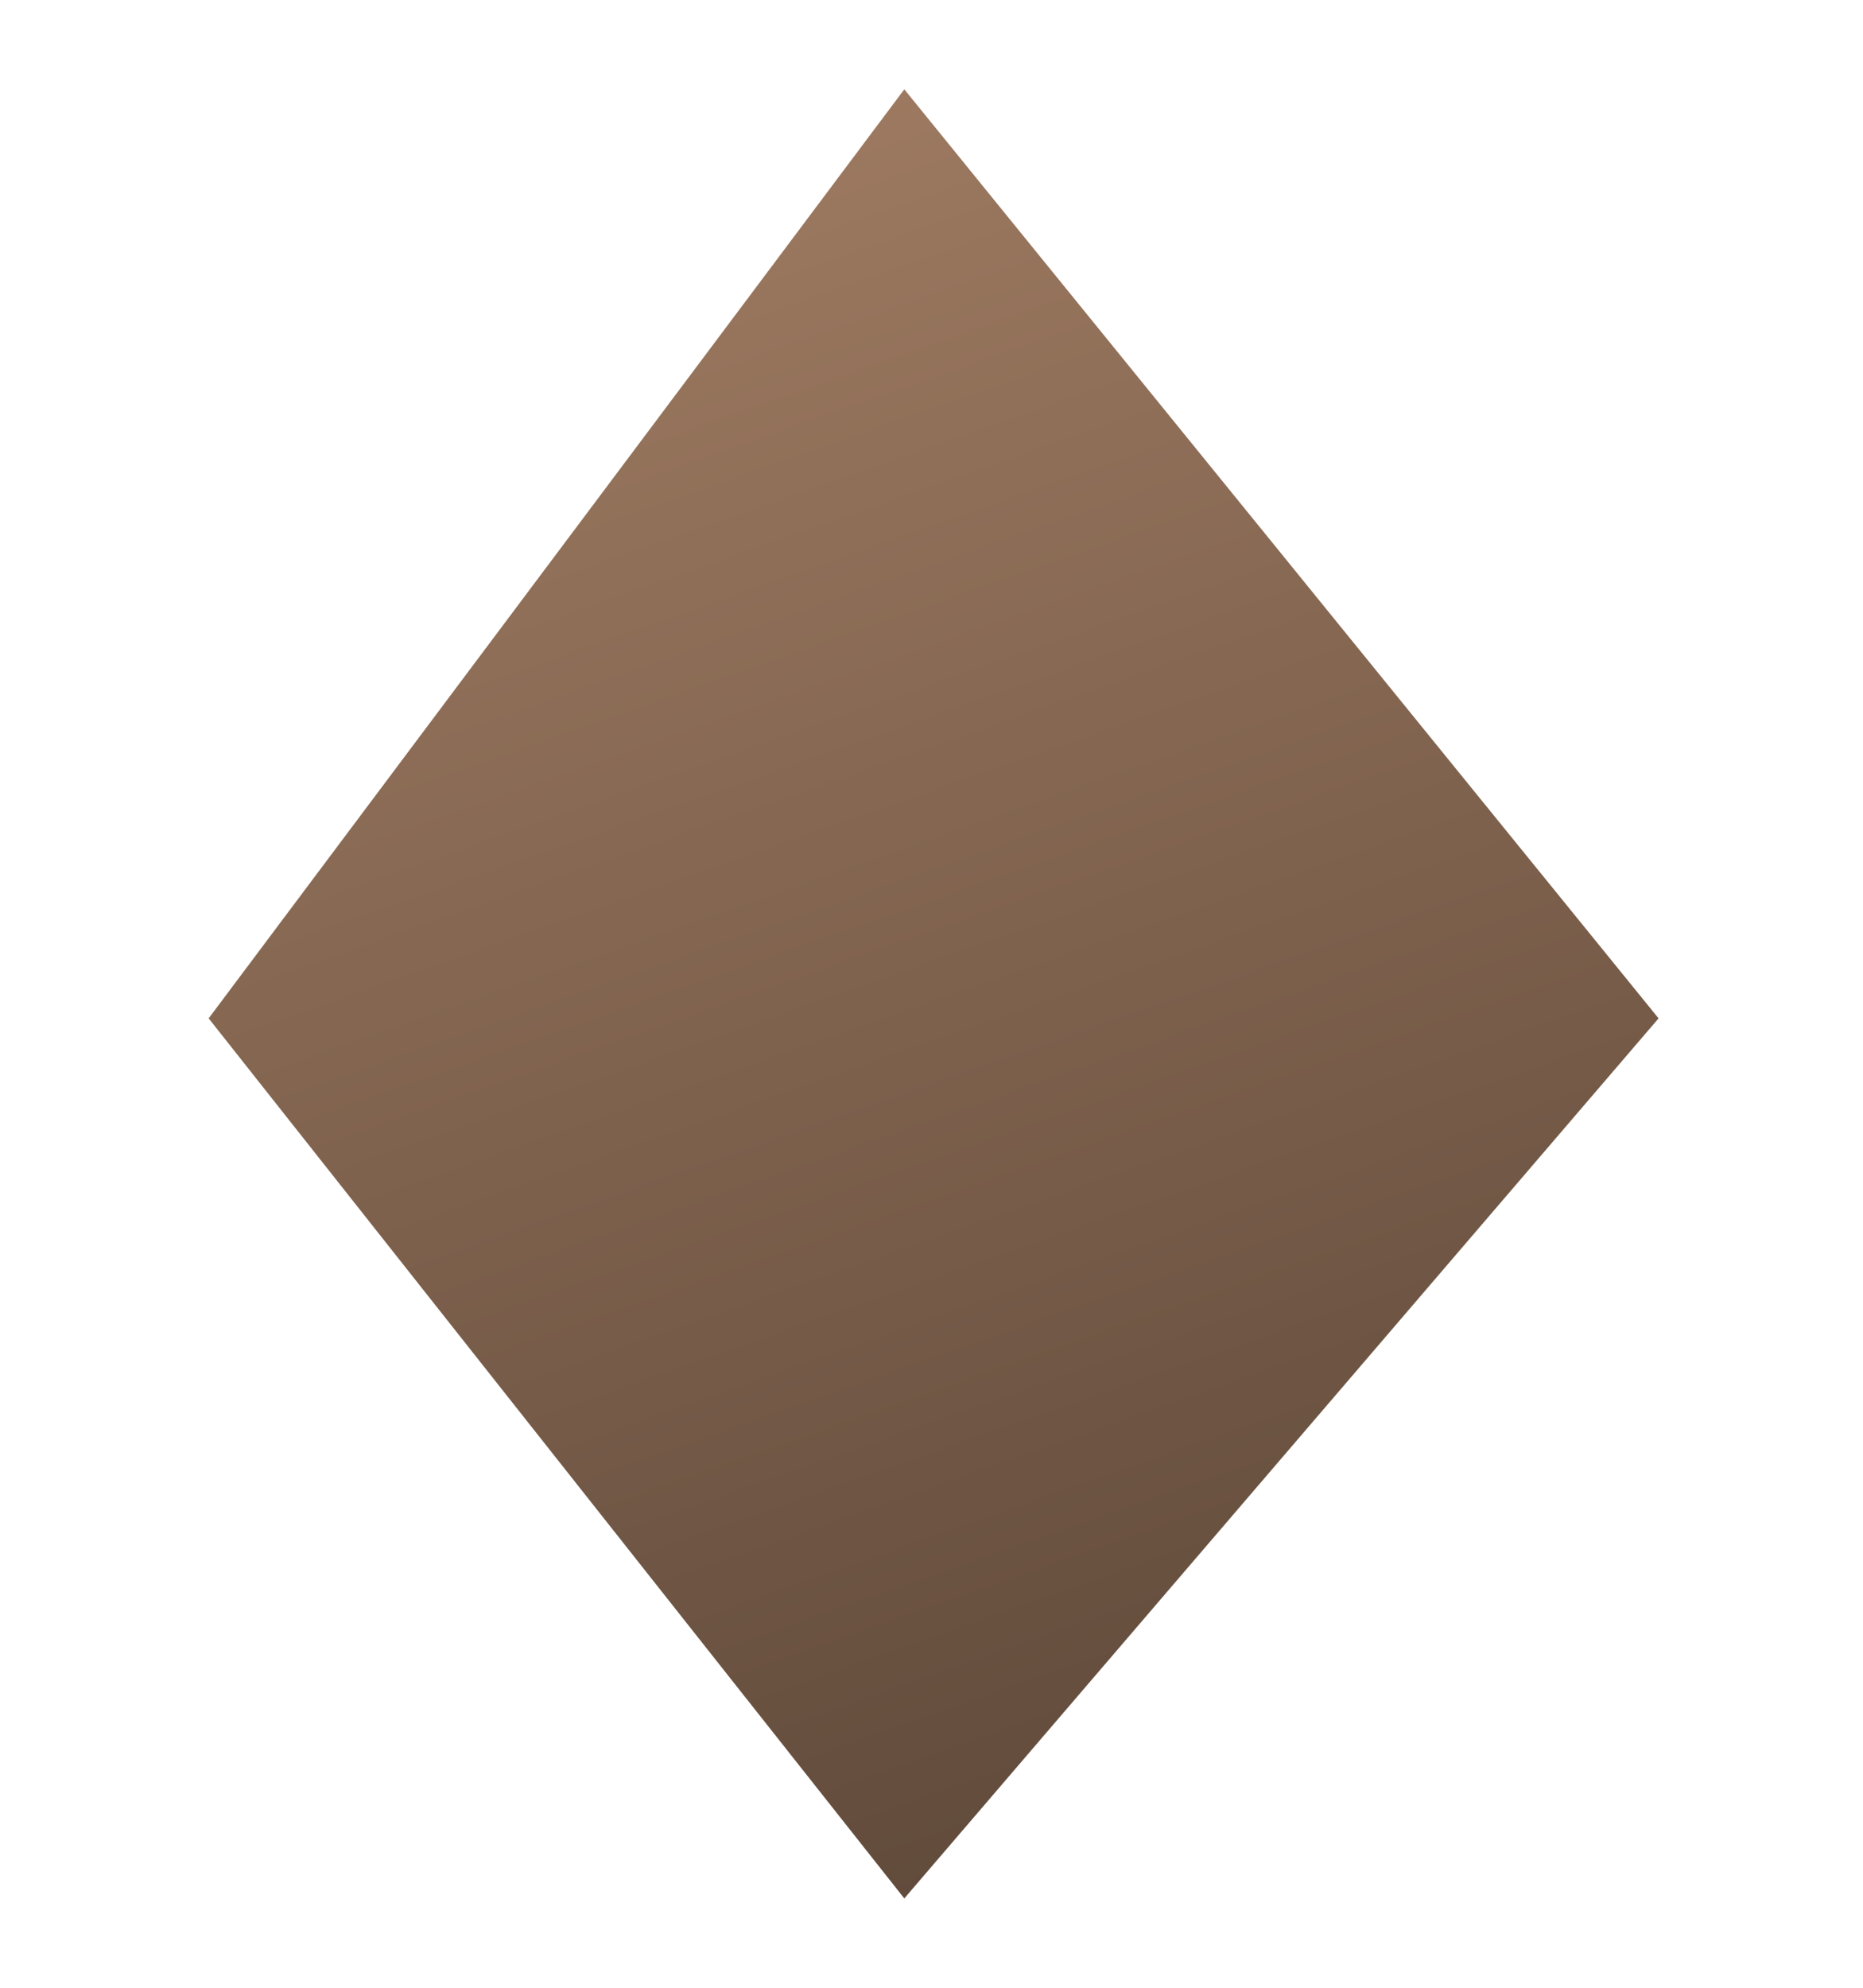 <?xml version="1.0" encoding="UTF-8"?> <svg xmlns="http://www.w3.org/2000/svg" width="15" height="16" viewBox="0 0 15 16" fill="none"><path d="M1.68 8.197L7.281 0.719L13.354 8.197L7.281 15.281L1.68 8.197Z" fill="url(#paint0_linear_2544_6405)"></path><defs><linearGradient id="paint0_linear_2544_6405" x1="5.882" y1="-0.462" x2="13.753" y2="21.971" gradientUnits="userSpaceOnUse"><stop stop-color="#A37E64"></stop><stop offset="1" stop-color="#3D2F25"></stop></linearGradient></defs></svg> 
